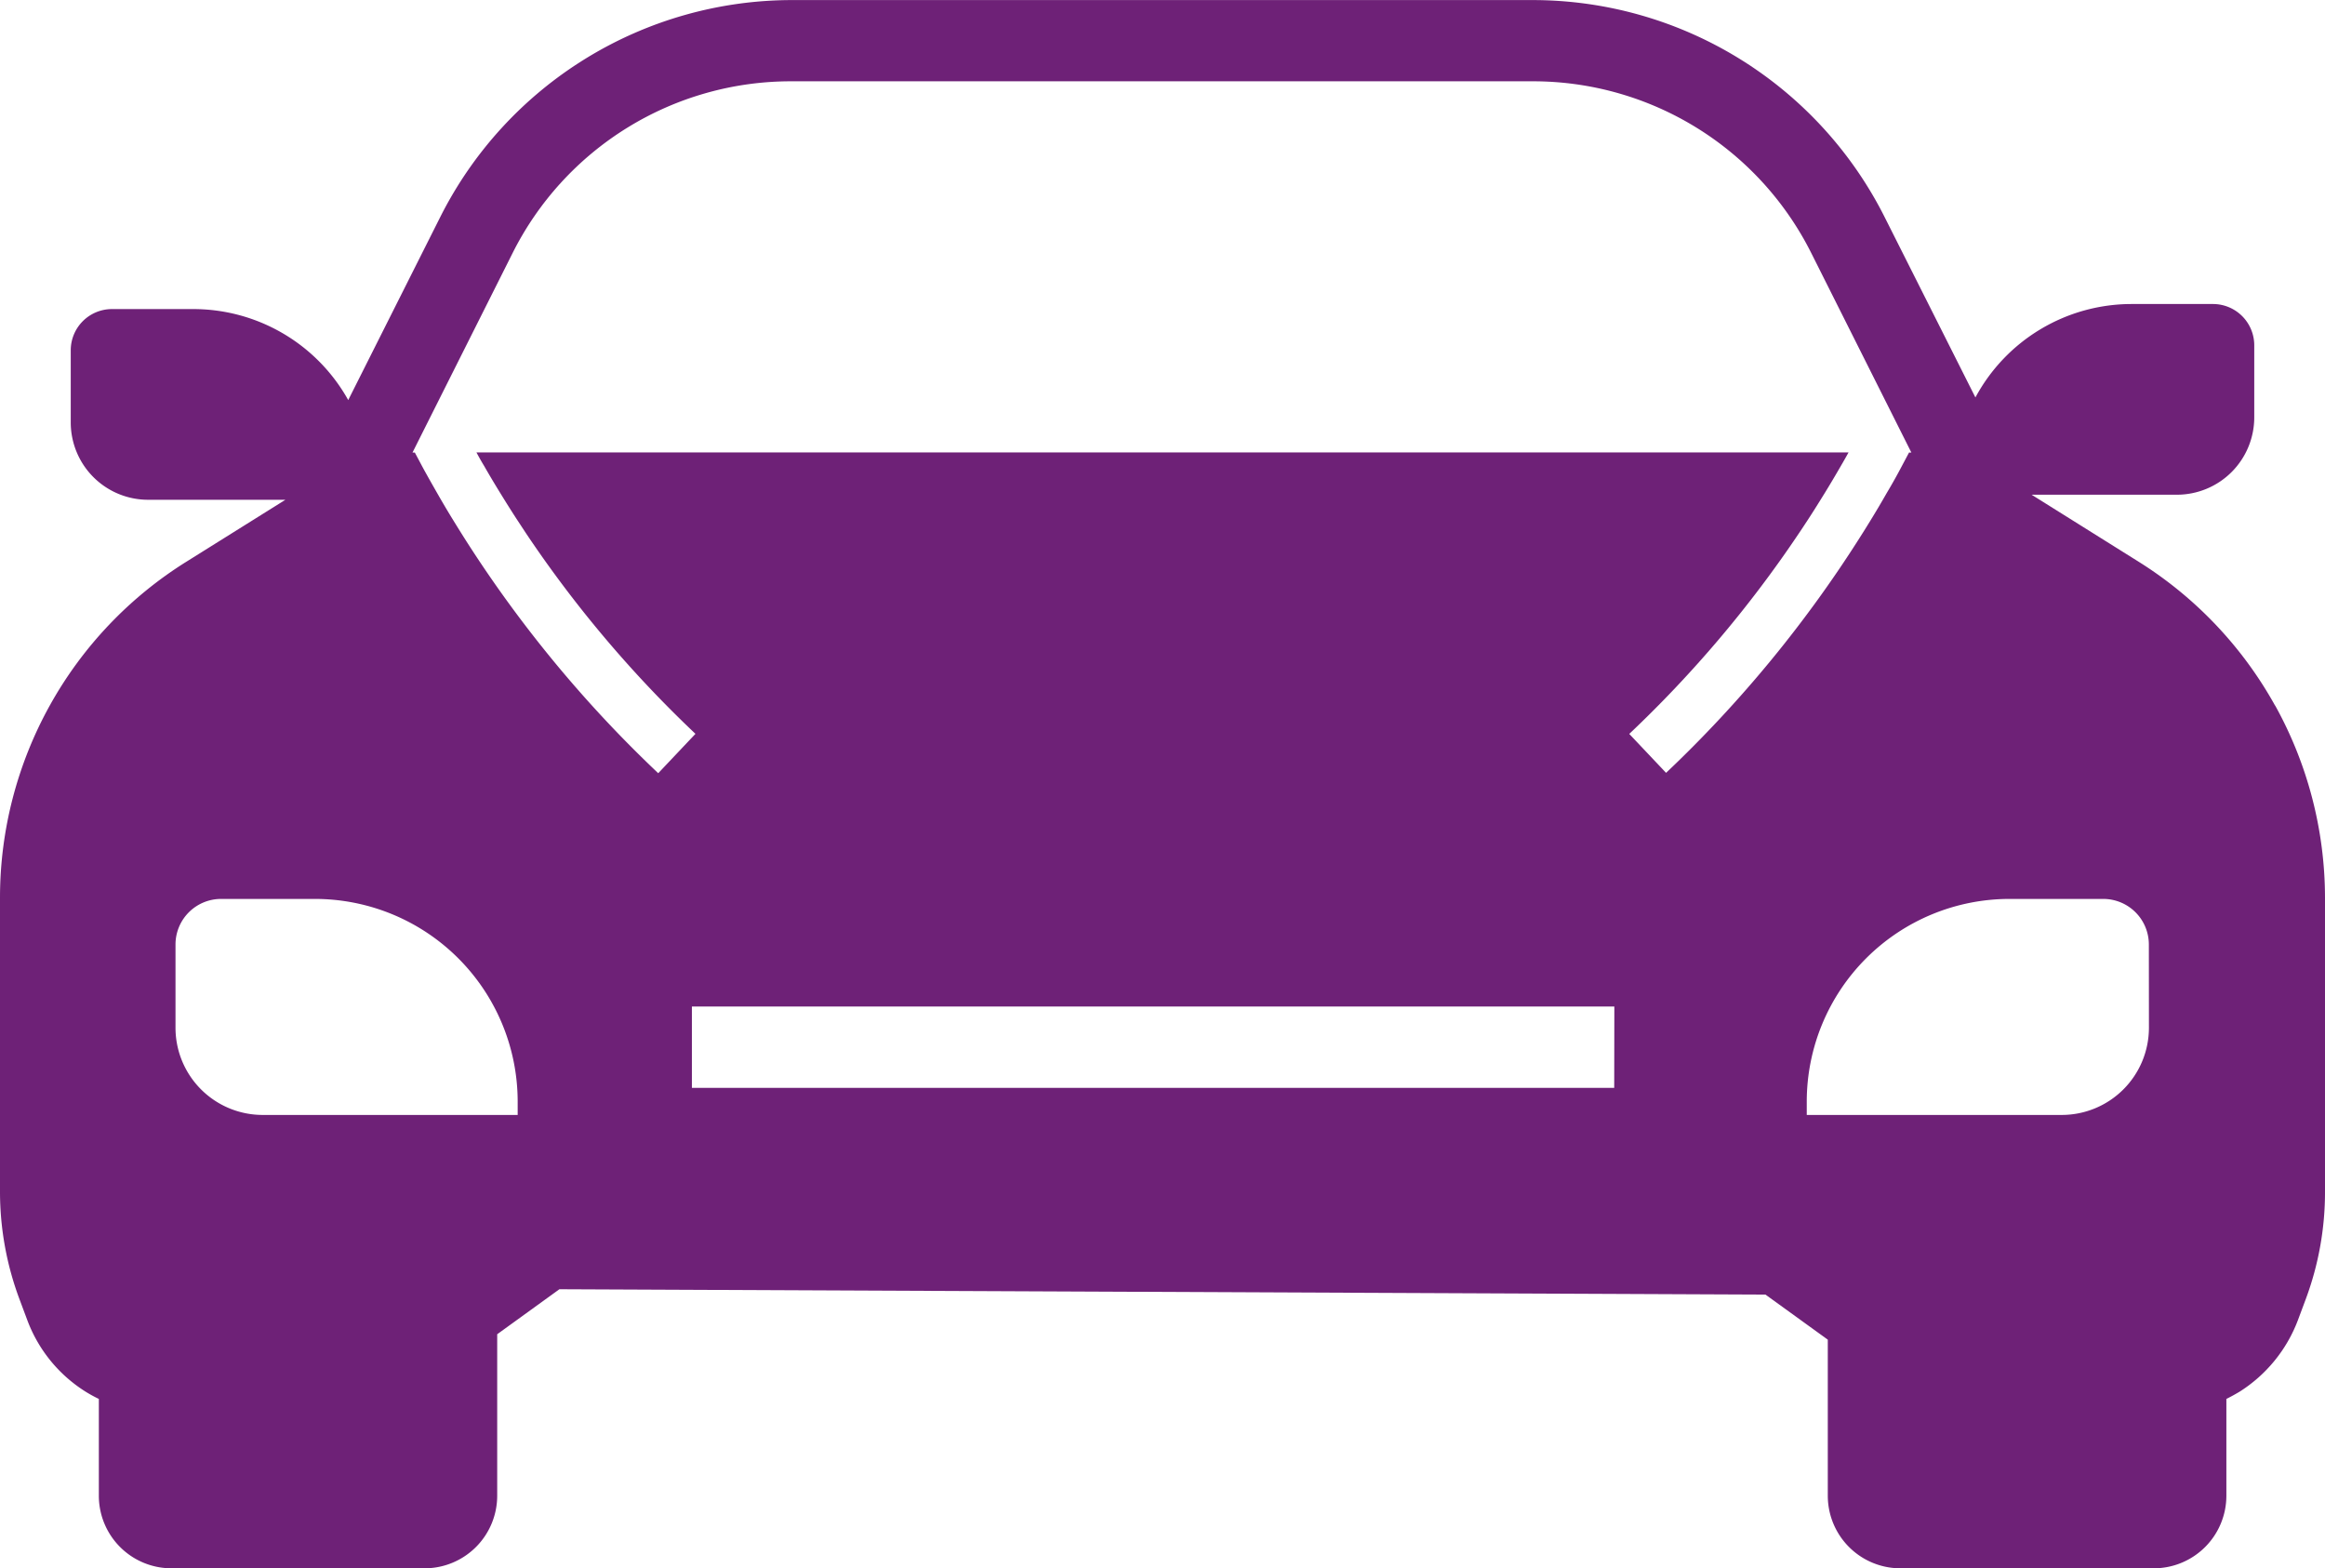 <svg xmlns="http://www.w3.org/2000/svg" width="32.602" height="21.992" viewBox="0 0 32.602 21.992"><path d="M147.3,130.41a5.566,5.566,0,0,0-1.914-2.018l-1.5-.939h2.038a1.085,1.085,0,0,0,1.084-1.084v-1.012a.579.579,0,0,0-.578-.578h-1.143a2.487,2.487,0,0,0-2.189,1.31l-1.273-2.529a5.525,5.525,0,0,0-4.936-3.043H126.508a5.525,5.525,0,0,0-4.937,3.043l-1.29,2.566a2.487,2.487,0,0,0-2.17-1.276h-1.143a.578.578,0,0,0-.578.578v1.012a1.085,1.085,0,0,0,1.084,1.084H119.4l-1.391.87a5.555,5.555,0,0,0-2.611,4.71v4.117a4.307,4.307,0,0,0,.274,1.515l.108.289a2.015,2.015,0,0,0,.821,1.007,1.937,1.937,0,0,0,.183.1v1.358a1.018,1.018,0,0,0,1.017,1.017h3.552a1.018,1.018,0,0,0,1.017-1.017v-2.265l.872-.631,16.912.075.874.632v2.189a1.018,1.018,0,0,0,1.017,1.017H145.6a1.018,1.018,0,0,0,1.017-1.017v-1.358q.094-.047.183-.1a2.039,2.039,0,0,0,.821-1.007l.108-.289A4.3,4.3,0,0,0,148,137.22V133.1a5.571,5.571,0,0,0-.7-2.693Zm-24.643,5.74h-3.576a1.223,1.223,0,0,1-1.222-1.222v-1.169a.639.639,0,0,1,.638-.638h1.32a2.843,2.843,0,0,1,2.84,2.839Zm15.376-.38H125.1v-1.14h12.935Zm.733-4.411-.522-.552A16.552,16.552,0,0,0,140.619,128c.043-.063.084-.126.126-.19.082-.125.161-.252.24-.38s.152-.252.226-.38q.055-.094.108-.19h-19.24q.053.1.108.19c.073.128.149.255.226.38s.158.255.24.38l.125.19a16.551,16.551,0,0,0,2.372,2.806l-.522.552A17.3,17.3,0,0,1,121.871,128q-.059-.094-.118-.19c-.077-.125-.152-.252-.225-.38s-.144-.252-.213-.38l-.1-.188,0,0h-.033l1.4-2.79a4.364,4.364,0,0,1,3.919-2.416h10.381a4.363,4.363,0,0,1,3.918,2.416l1.4,2.79h-.033l0,0-.1.188q-.1.191-.213.38c-.073.128-.148.255-.225.38-.039.064-.078.127-.118.19a17.3,17.3,0,0,1-2.755,3.357Zm6.765,3.569a1.223,1.223,0,0,1-1.222,1.222h-3.576v-.19a2.843,2.843,0,0,1,2.839-2.839h1.32a.639.639,0,0,1,.638.638Z" transform="translate(-115.398 -120.516)" fill="#6e2177"/></svg>